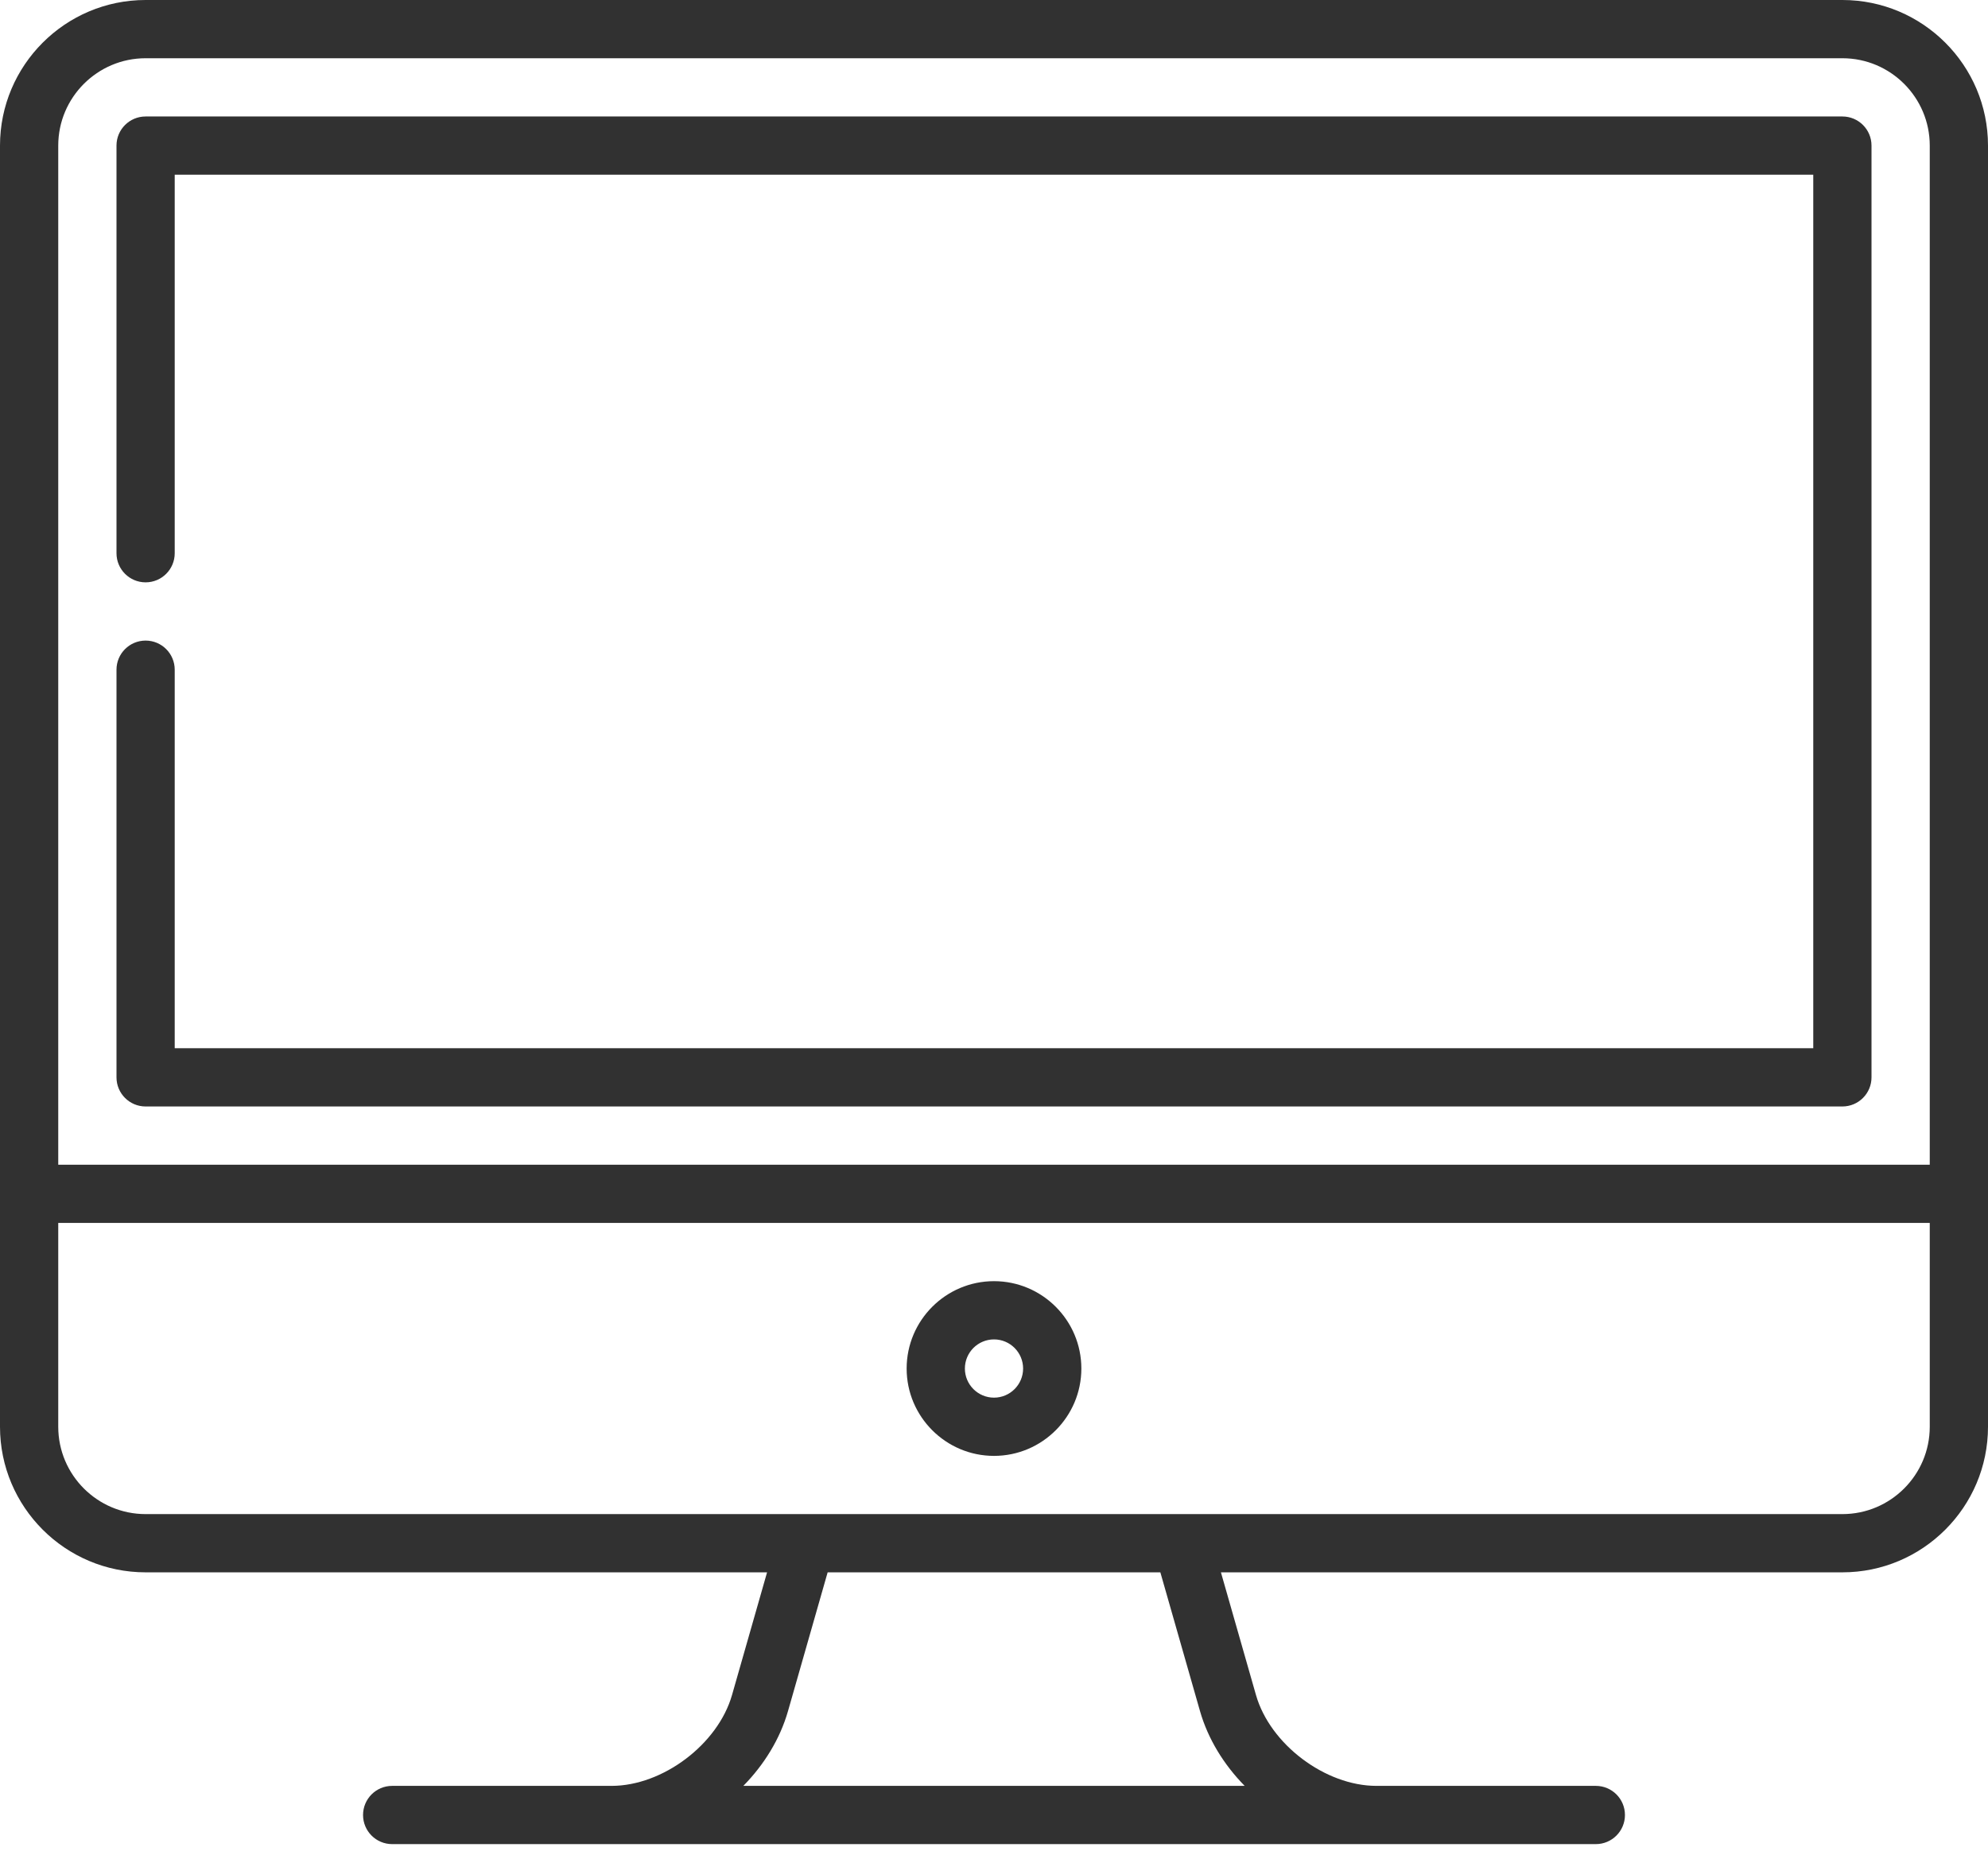 <svg width="87" height="81" viewBox="0 0 87 81" fill="none" xmlns="http://www.w3.org/2000/svg">
<path d="M80.628 0H6.372C2.858 0 0 2.858 0 6.372V62.446C0 65.96 2.858 68.818 6.372 68.818H33.569L32.035 74.187C31.419 76.343 29.005 78.164 26.763 78.164H17.162C16.458 78.164 15.888 78.734 15.888 79.439C15.888 80.142 16.458 80.713 17.162 80.713H69.838C70.542 80.713 71.112 80.142 71.112 79.439C71.112 78.734 70.542 78.164 69.838 78.164H60.237C57.995 78.164 55.581 76.343 54.965 74.187L53.431 68.818H80.628C84.142 68.818 87 65.96 87 62.446V6.372C87 2.858 84.142 0 80.628 0ZM6.372 2.549H80.628C82.736 2.549 84.451 4.264 84.451 6.372V50.977H2.549V6.372C2.549 4.264 4.264 2.549 6.372 2.549ZM52.514 74.887C52.864 76.111 53.559 77.236 54.47 78.164H32.53C33.441 77.236 34.136 76.111 34.486 74.887L36.22 68.818H50.78L52.514 74.887ZM80.628 66.269H6.372C4.264 66.269 2.549 64.554 2.549 62.446V53.525H84.451V62.446C84.451 64.554 82.736 66.269 80.628 66.269Z" fill="#313131"/>
<path d="M6.372 48.428H80.628C81.332 48.428 81.902 47.857 81.902 47.153V6.372C81.902 5.668 81.332 5.098 80.628 5.098H6.372C5.668 5.098 5.098 5.668 5.098 6.372V24.214C5.098 24.918 5.668 25.488 6.372 25.488C7.076 25.488 7.646 24.918 7.646 24.214V7.646H79.353V45.879H7.646V29.311C7.646 28.608 7.076 28.037 6.372 28.037C5.668 28.037 5.098 28.608 5.098 29.311V47.153C5.098 47.857 5.668 48.428 6.372 48.428Z" fill="#313131"/>
<path d="M43.5 56.074C41.392 56.074 39.677 57.789 39.677 59.898C39.677 62.005 41.392 63.721 43.5 63.721C45.608 63.721 47.323 62.005 47.323 59.898C47.323 57.789 45.608 56.074 43.5 56.074ZM43.5 61.172C42.797 61.172 42.226 60.6 42.226 59.898C42.226 59.195 42.797 58.623 43.5 58.623C44.203 58.623 44.774 59.195 44.774 59.898C44.774 60.6 44.203 61.172 43.5 61.172Z" fill="#313131"/>
</svg>
